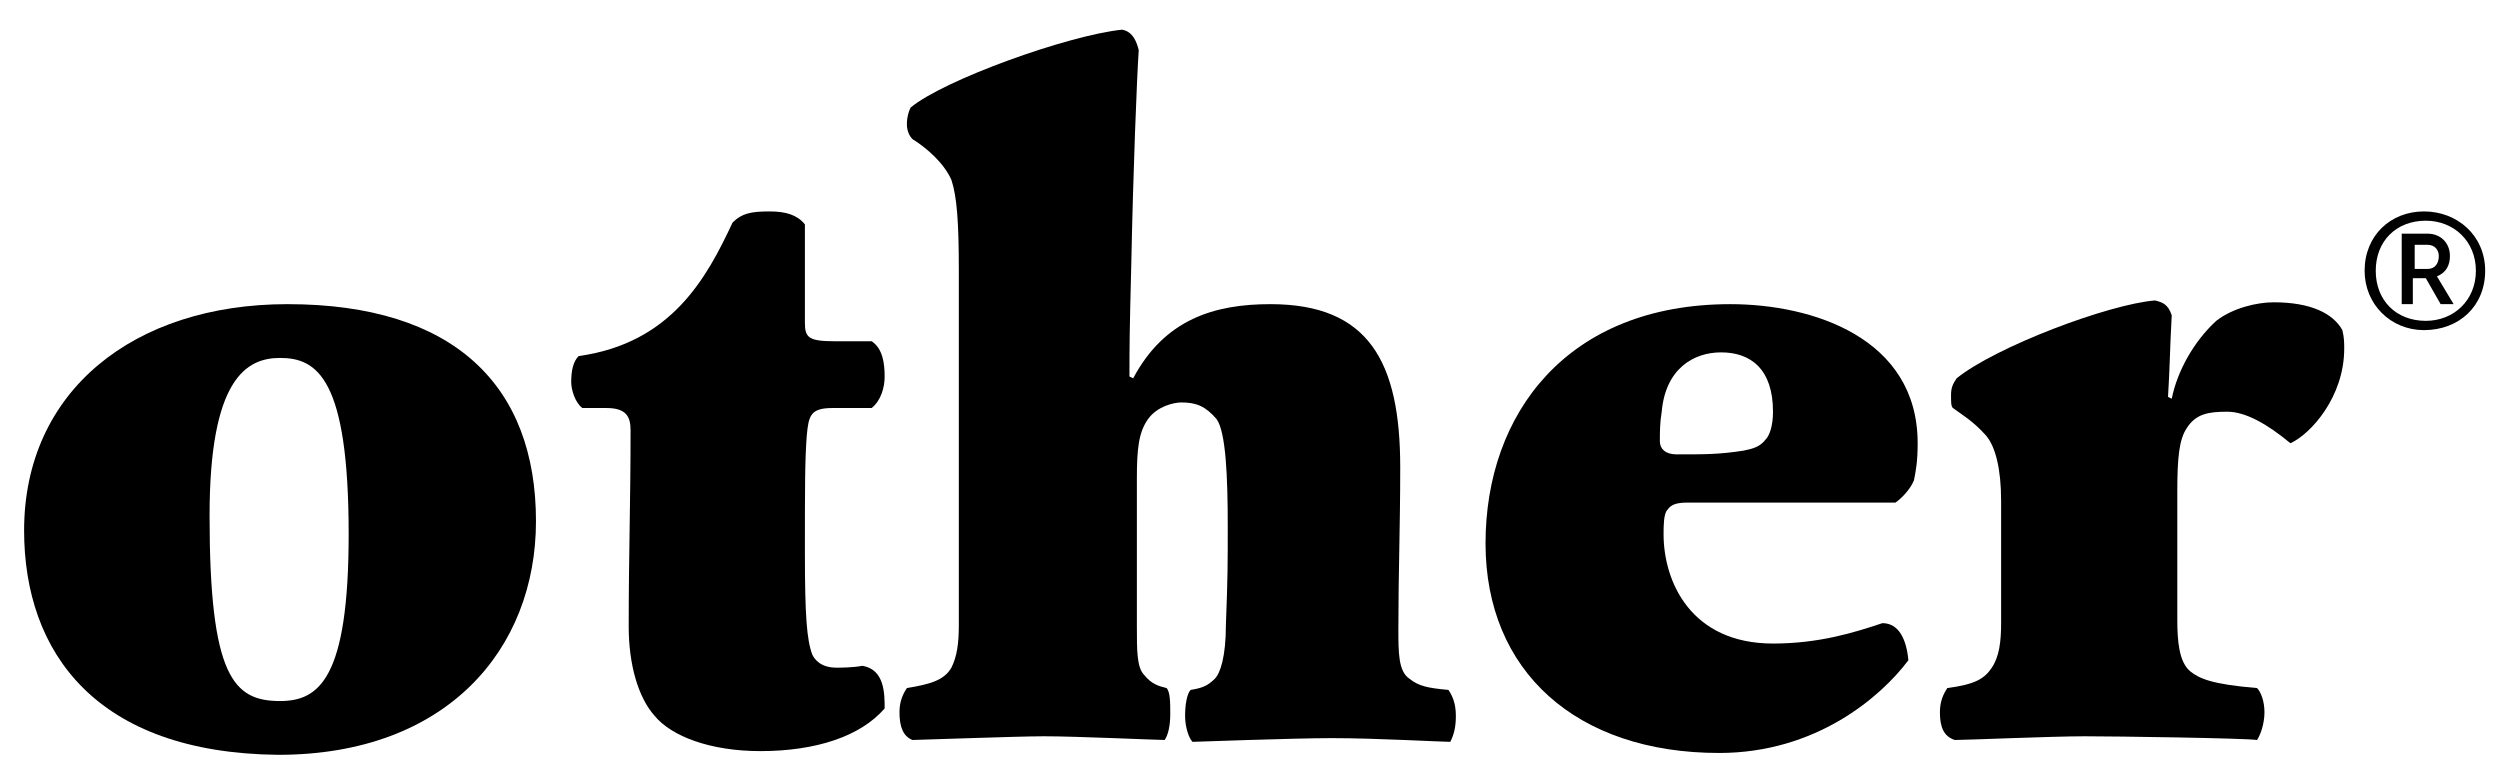 <?xml version="1.0" encoding="utf-8"?>
<!-- Generator: Adobe Illustrator 25.2.3, SVG Export Plug-In . SVG Version: 6.00 Build 0)  -->
<svg version="1.1" id="Capa_1" xmlns="http://www.w3.org/2000/svg" xmlns:xlink="http://www.w3.org/1999/xlink" x="0px" y="0px"
	 viewBox="0 0 134.8 41.7" style="enable-background:new 0 0 134.8 41.7;" xml:space="preserve">
<path d="M1.3,28.6c0-7.5,5.9-12.2,14.2-12.2c9,0,13.4,4.4,13.4,11.7c0,6.9-4.8,12.6-13.9,12.6C5.2,40.6,1.3,35.2,1.3,28.6z
	 M18.8,28.8c0-8.4-1.7-9.5-3.7-9.5c-1.8,0-3.8,1.1-3.8,8.5c0,8.7,1.3,10,3.8,10C17.2,37.8,18.8,36.6,18.8,28.8z"/>
<path d="M35.3,38.6c-0.9-1-1.4-2.8-1.4-4.8c0-4,0.1-6.6,0.1-10.6c0-0.7-0.2-1.2-1.3-1.2h-1.3c-0.4-0.3-0.6-1-0.6-1.4
	c0-0.6,0.1-1.1,0.4-1.4c5-0.7,6.9-4.2,8.3-7.2c0.5-0.5,1-0.6,2-0.6c0.9,0,1.5,0.2,1.9,0.7v5.3c0,0.8,0.2,1,1.6,1h2
	c0.6,0.4,0.7,1.2,0.7,1.9c0,0.6-0.2,1.3-0.7,1.7h-2.1c-1.2,0-1.3,0.4-1.4,1.5c-0.1,1.3-0.1,2.8-0.1,6.3c0,3.4,0.1,4.7,0.4,5.5
	c0.1,0.2,0.4,0.7,1.3,0.7c0.2,0,0.9,0,1.4-0.1c1.2,0.2,1.2,1.5,1.2,2.3c-1.3,1.5-3.7,2.3-6.7,2.3C38.3,40.5,36.2,39.7,35.3,38.6z"/>
<path d="M48.5,38.4c0-0.6,0.2-1,0.4-1.3c1.2-0.2,2-0.4,2.4-1.1c0.3-0.6,0.4-1.3,0.4-2.3V14.6c0-2.6-0.1-4-0.4-4.9
	c-0.4-0.9-1.3-1.7-2.1-2.2C49,7.3,48.9,7,48.9,6.7c0-0.4,0.1-0.7,0.2-0.9c1.8-1.5,8.5-3.9,11.4-4.2c0.6,0.1,0.8,0.7,0.9,1.1
	c-0.1,1.5-0.3,6.5-0.4,11.5c-0.1,3.9-0.1,4.5-0.1,6.1l0.2,0.1c1.7-3.2,4.4-4,7.4-4c5.3,0,7,3.1,7,8.8c0,3.2-0.1,5.7-0.1,8.7
	c0,1.3,0,2.3,0.6,2.7c0.5,0.4,1,0.5,2.1,0.6c0.2,0.3,0.4,0.7,0.4,1.4c0,0.6-0.1,1-0.3,1.4c-0.5,0-4-0.2-6.4-0.2
	c-2,0-7.4,0.2-7.5,0.2c-0.2-0.2-0.4-0.8-0.4-1.4c0-0.6,0.1-1.2,0.3-1.4c0.6-0.1,0.9-0.2,1.3-0.6c0.3-0.3,0.6-1.2,0.6-2.9
	c0.1-2.6,0.1-3.3,0.1-5.3c0-2.7-0.1-5.1-0.6-5.8c-0.6-0.7-1.1-0.9-1.9-0.9c-0.4,0-1.3,0.2-1.8,0.9c-0.5,0.7-0.6,1.6-0.6,3.2v8
	c0,1.3,0,2.2,0.4,2.6c0.4,0.5,0.8,0.6,1.2,0.7c0.2,0.2,0.2,0.8,0.2,1.4c0,0.6-0.1,1.1-0.3,1.4c-0.4,0-4.8-0.2-6.5-0.2
	c-1.4,0-6.8,0.2-7.1,0.2C48.7,39.7,48.5,39.2,48.5,38.4z"/>
<path d="M80.1,29.3c0-7,4.4-12.9,13.2-12.9c4.4,0,10.1,1.8,10.1,7.5c0,1-0.1,1.5-0.2,2c-0.2,0.5-0.7,1-1,1.2H91
	c-0.6,0-0.9,0.1-1.1,0.4c-0.2,0.2-0.2,0.9-0.2,1.3c0,2.6,1.5,5.9,5.9,5.9c2.5,0,4.4-0.6,5.9-1.1c0.9,0,1.3,0.9,1.4,2
	c-1.5,2-5,5-10.2,5C85,40.6,80.1,36.2,80.1,29.3z M94,24.3c0.5-0.1,0.9-0.2,1.2-0.6c0.2-0.2,0.4-0.7,0.4-1.5c0-2.3-1.2-3.2-2.8-3.2
	c-1.5,0-3,0.9-3.2,3.2c-0.1,0.6-0.1,1.1-0.1,1.6c0,0.4,0.3,0.7,0.9,0.7C92,24.5,92.7,24.5,94,24.3z"/>
<path d="M104.6,38.4c0-0.6,0.2-1,0.4-1.3c1.5-0.2,2-0.5,2.4-1.1c0.4-0.6,0.5-1.4,0.5-2.4V27c0-1.7-0.3-2.9-0.8-3.5
	c-0.7-0.8-1.4-1.2-1.8-1.5c-0.1-0.1-0.1-0.3-0.1-0.7c0-0.4,0.1-0.6,0.3-0.9c2.1-1.7,8.2-4,10.7-4.2c0.4,0.1,0.7,0.2,0.9,0.8
	c-0.1,1.8-0.1,2.8-0.2,4.4l0.2,0.1c0.3-1.5,1.2-3.1,2.4-4.2c0.9-0.7,2.2-1,3.1-1c2,0,3.2,0.6,3.7,1.5c0.1,0.4,0.1,0.7,0.1,1
	c0,2.6-1.8,4.6-2.9,5.1c-1.2-1-2.4-1.7-3.4-1.7s-1.7,0.1-2.2,0.9c-0.4,0.6-0.5,1.6-0.5,3.4v6.9c0,1.2,0.1,2.3,0.7,2.8
	c0.5,0.4,1.2,0.7,3.6,0.9c0.2,0.2,0.4,0.7,0.4,1.3c0,0.6-0.2,1.2-0.4,1.5c-0.7-0.1-7.6-0.2-9.3-0.2c-1.7,0-6.4,0.2-7,0.2
	C104.8,39.7,104.6,39.2,104.6,38.4z"/>
<path d="M127.5,14.6c0-1.9,1.4-3.2,3.2-3.2c1.8,0,3.3,1.3,3.3,3.2c0,1.9-1.4,3.2-3.3,3.2C128.9,17.8,127.5,16.4,127.5,14.6z
	 M133.5,14.6c0-1.6-1.2-2.7-2.7-2.7c-1.6,0-2.7,1.1-2.7,2.7c0,1.6,1.1,2.7,2.7,2.7C132.3,17.3,133.5,16.2,133.5,14.6z M129.6,12.6
	h1.3c0.7,0,1.2,0.5,1.2,1.2c0,0.5-0.2,0.9-0.7,1.1l0.9,1.5h-0.7l-0.8-1.4h-0.7v1.4h-0.6V12.6z M130.9,14.5c0.4,0,0.6-0.3,0.6-0.7
	c0-0.3-0.2-0.6-0.6-0.6h-0.7v1.3H130.9z"/>
</svg>
